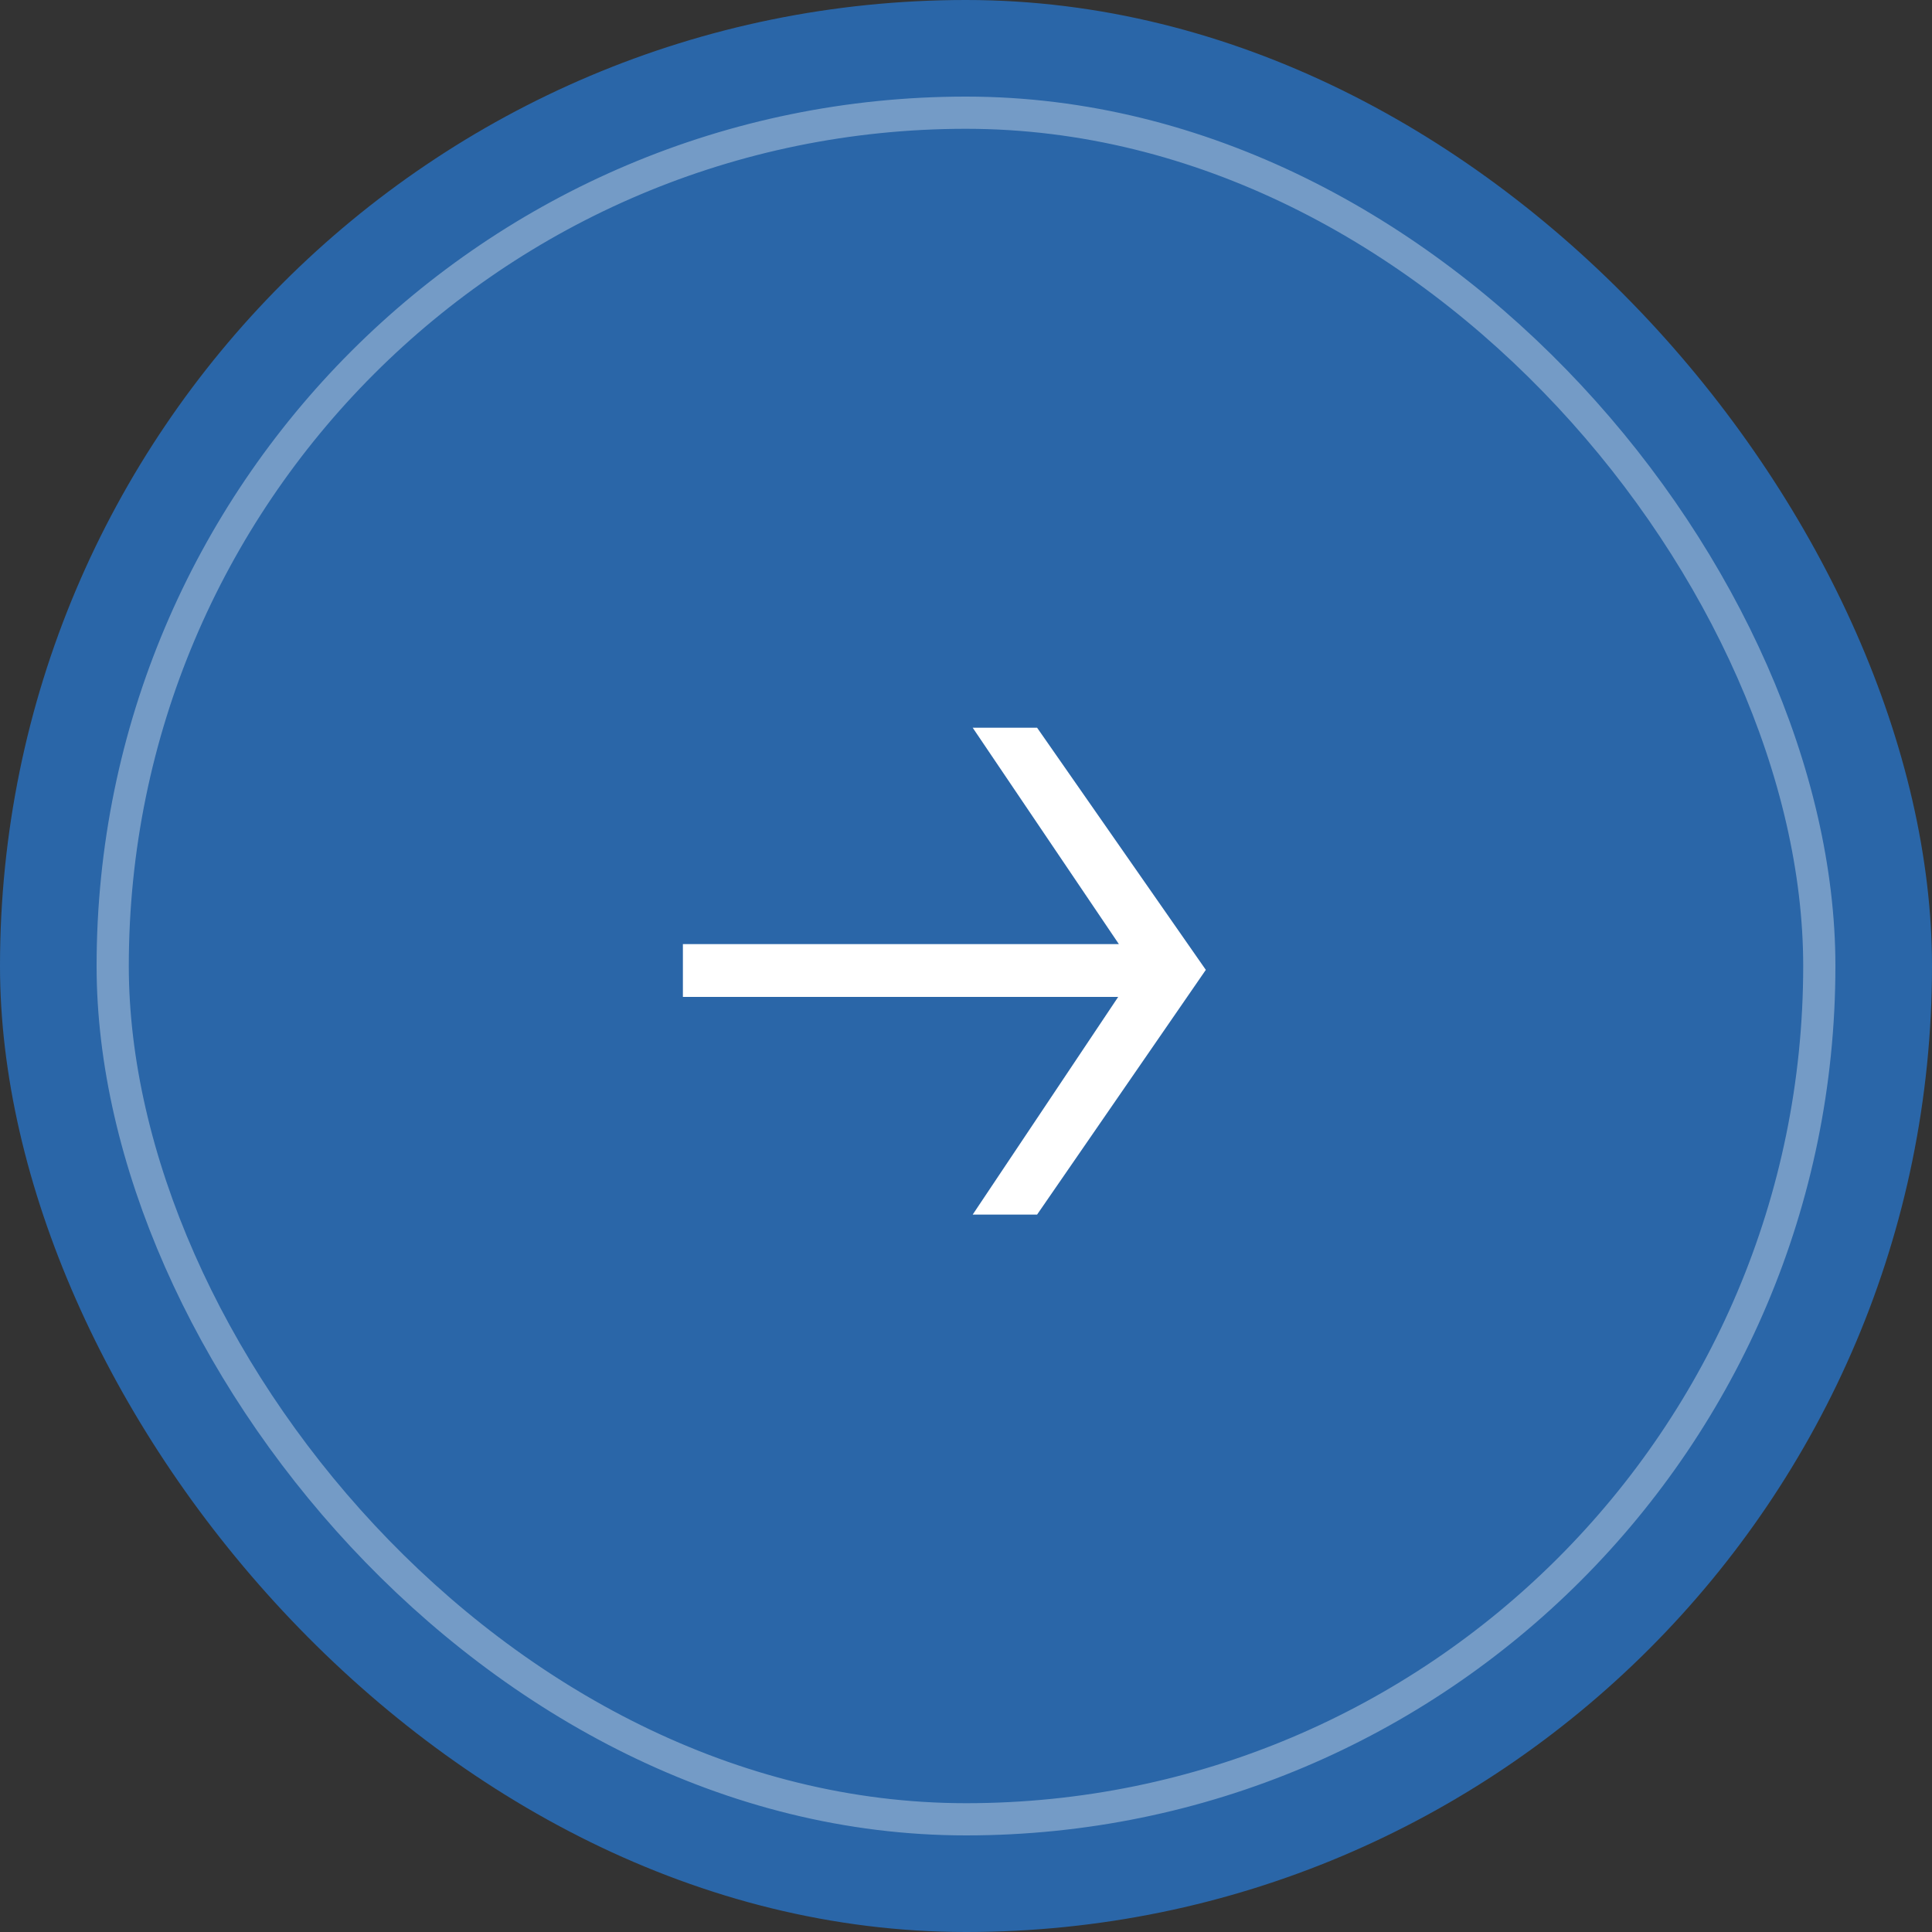 <?xml version="1.0" encoding="UTF-8"?> <svg xmlns="http://www.w3.org/2000/svg" width="60" height="60" viewBox="0 0 60 60" fill="none"><rect x="0" y="0" width="60" height="60" fill="#333333" stroke="none"/><rect x="60" y="60" width="60" height="60" rx="30" transform="rotate(180 60 60)" fill="#2A66A8"></rect><rect x="57" y="57" width="54" height="54" rx="27" transform="rotate(180 57 57)" fill="#2A66A8"></rect><rect x="56.5" y="56.5" width="53" height="53" rx="26.5" transform="rotate(180 56.5 56.5)" stroke="white" stroke-opacity="0.35"></rect><path d="M32.208 22.6L37.448 30.12L32.208 37.72L30.208 37.72L35.288 30.12L30.208 22.6L32.208 22.6ZM35.808 29.32L35.808 30.96L21.208 30.96L21.208 29.32L35.808 29.32Z" fill="white"></path></svg> 